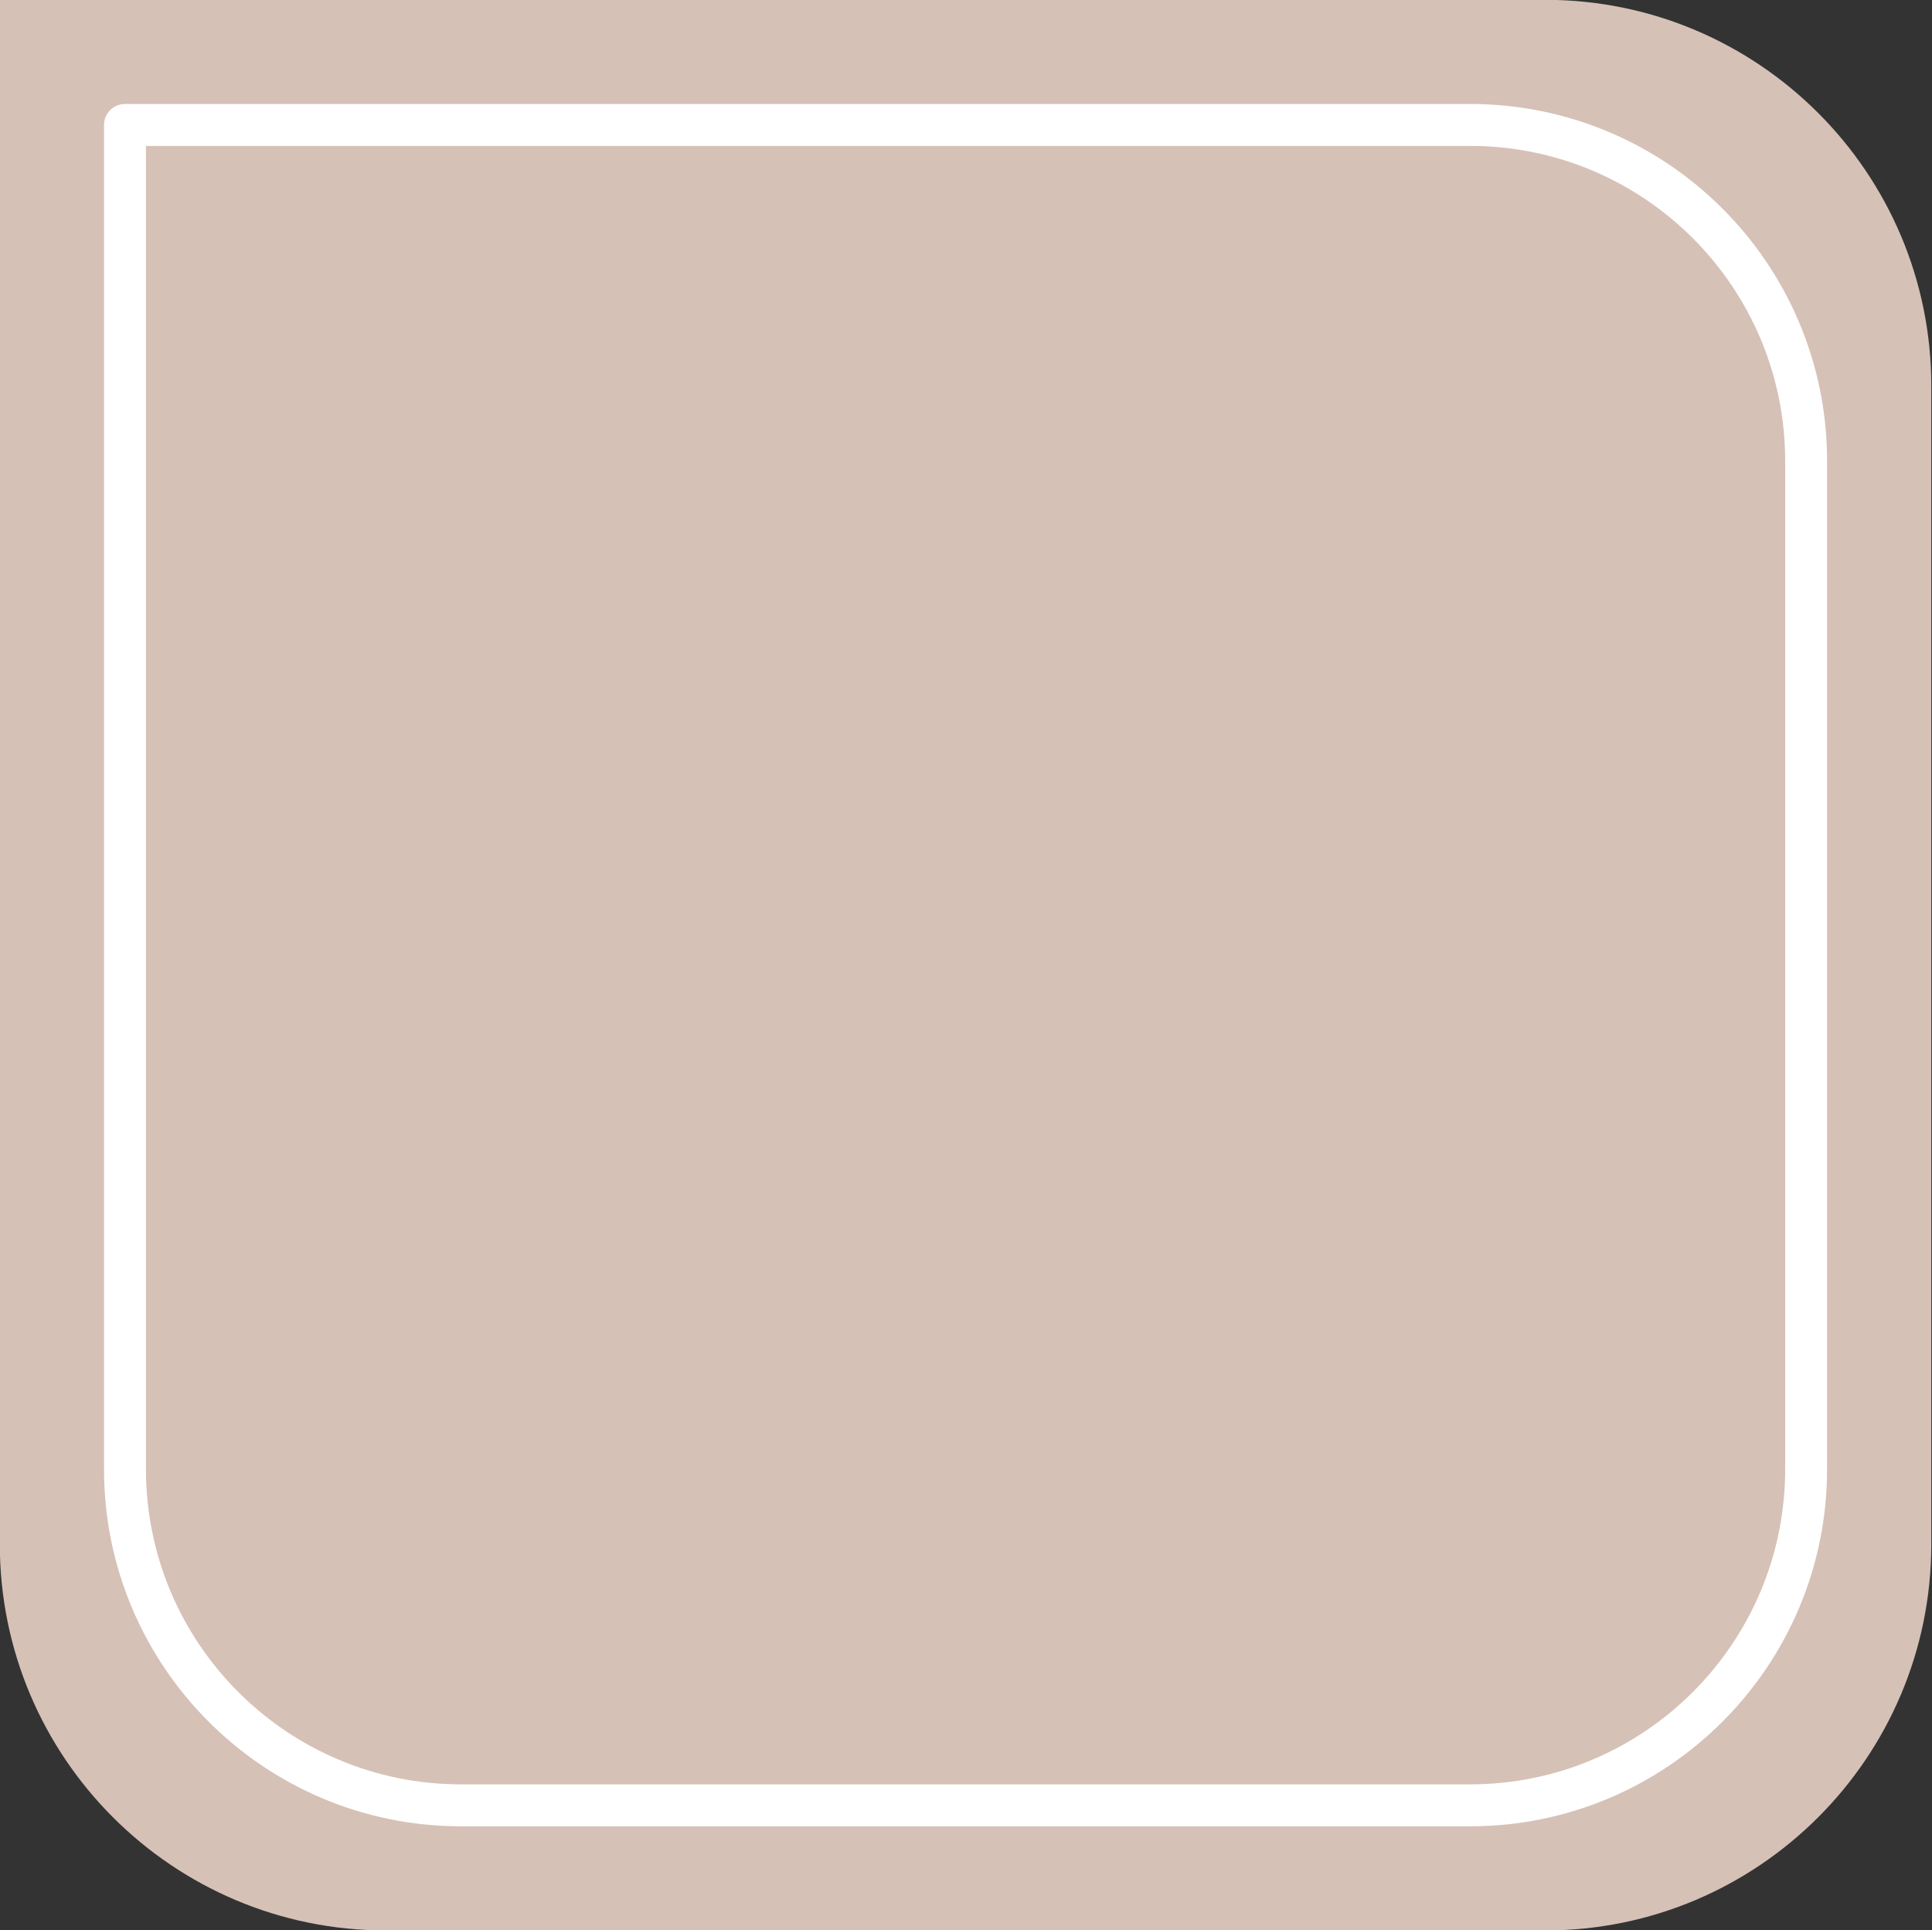 <?xml version="1.0" encoding="UTF-8" standalone="no"?><svg xmlns="http://www.w3.org/2000/svg" xmlns:xlink="http://www.w3.org/1999/xlink" clip-rule="evenodd" fill="#000000" fill-rule="evenodd" height="97.9" preserveAspectRatio="xMidYMid meet" stroke-linejoin="round" stroke-miterlimit="2" version="1" viewBox="5.8 5.8 98.0 97.9" width="98" zoomAndPan="magnify"><rect x="5.8" y="5.8" width="98.0" height="97.9" fill="#333333" stroke="none"/><g><g id="change1_1"><path d="M103.764,84.122c0,10.808 -8.774,19.583 -19.582,19.583l-58.808,0c-10.808,0 -19.583,-8.775 -19.583,-19.583l0,-78.331l78.391,0c10.808,0 19.582,8.775 19.582,19.583l0,58.748Z" fill="#d6c1b7"/></g><g id="change2_1"><path d="M98.478,80.315l0,-51.134c0,-9.994 -8.113,-18.108 -18.107,-18.108l-68.23,0c-0.588,0 -1.064,0.477 -1.064,1.064l0,68.178c0,9.994 8.114,18.108 18.108,18.108c0,0 51.186,0 51.186,0c9.994,0 18.107,-8.114 18.107,-18.108Zm-2.126,0c-0,8.82 -7.161,15.981 -15.981,15.981l-51.186,0c-8.82,0 -15.981,-7.161 -15.981,-15.981l-0,-67.115c-0,0 67.167,0 67.167,0c8.82,0 15.981,7.161 15.981,15.981l-0,51.134Z" fill="#ffffff"/></g></g></svg>